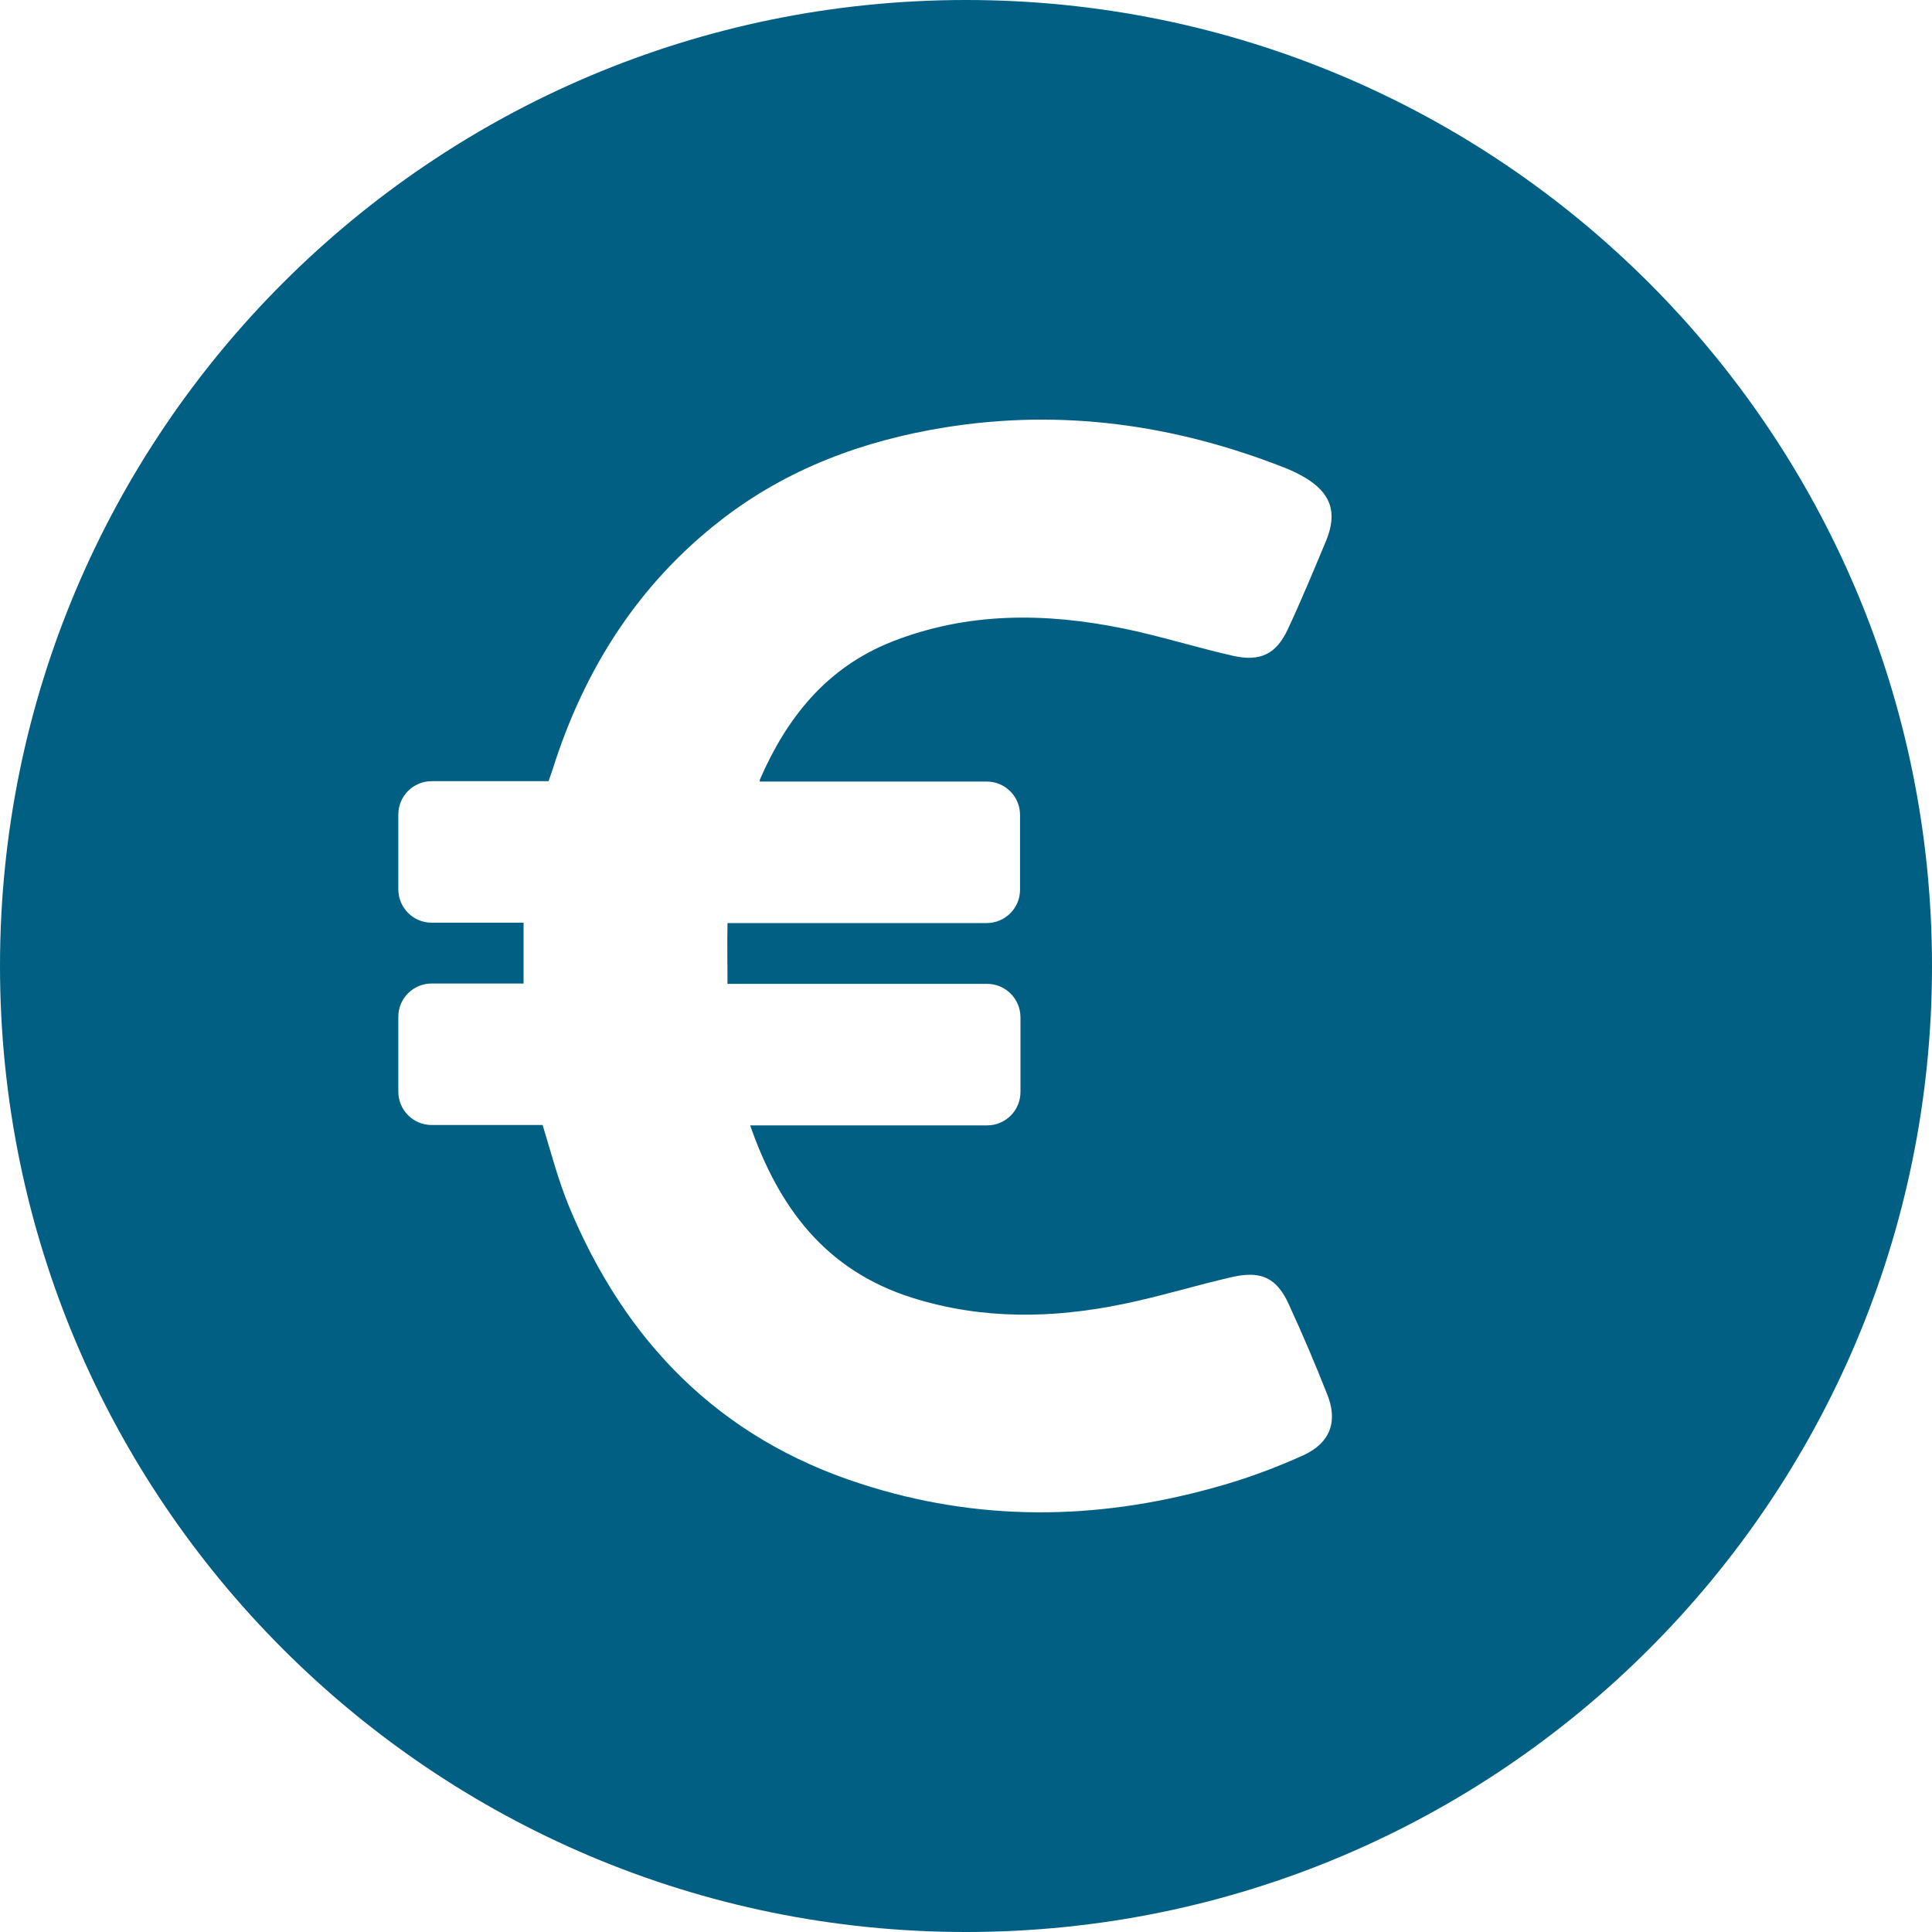 <svg 
 xmlns="http://www.w3.org/2000/svg"
 xmlns:xlink="http://www.w3.org/1999/xlink"
 width="36px" height="36px">
<path fill-rule="evenodd"  fill="rgb(0, 95, 130)"
 d="M18.000,-0.000 C8.059,-0.000 -0.000,8.059 -0.000,18.000 C-0.000,27.941 8.059,36.000 18.000,36.000 C27.941,36.000 36.000,27.941 36.000,18.000 C36.000,8.059 27.941,-0.000 18.000,-0.000 ZM24.282,27.119 C23.741,27.363 23.178,27.570 22.600,27.726 C20.407,28.333 18.215,28.356 16.030,27.645 C13.393,26.793 11.644,24.992 10.600,22.474 C10.400,21.985 10.267,21.474 10.111,20.963 L8.044,20.963 C7.696,20.963 7.422,20.681 7.422,20.341 L7.422,18.948 C7.422,18.600 7.704,18.326 8.044,18.326 L9.756,18.326 C9.756,17.941 9.756,17.578 9.756,17.193 L8.044,17.193 C7.696,17.193 7.422,16.911 7.422,16.570 L7.422,15.178 C7.422,14.830 7.704,14.556 8.044,14.556 L10.222,14.556 L10.296,14.341 C10.881,12.481 11.889,10.889 13.437,9.689 C14.667,8.734 16.089,8.208 17.615,7.963 C19.785,7.615 21.889,7.911 23.926,8.711 C24.059,8.763 24.185,8.822 24.311,8.896 C24.800,9.185 24.926,9.548 24.711,10.074 C24.482,10.622 24.252,11.178 24.000,11.718 C23.785,12.185 23.489,12.333 22.985,12.222 C22.296,12.067 21.622,11.852 20.933,11.711 C19.482,11.415 18.037,11.400 16.622,11.956 C15.407,12.437 14.667,13.363 14.163,14.518 C14.156,14.533 14.156,14.548 14.156,14.563 L18.385,14.563 C18.733,14.563 19.007,14.844 19.007,15.185 L19.007,16.577 C19.007,16.926 18.726,17.200 18.385,17.200 L13.556,17.200 C13.548,17.570 13.556,17.941 13.556,18.333 L18.393,18.333 C18.741,18.333 19.015,18.615 19.015,18.956 L19.015,20.348 C19.015,20.696 18.733,20.970 18.393,20.970 L13.978,20.970 C14.511,22.496 15.378,23.674 17.007,24.185 C18.311,24.593 19.622,24.570 20.941,24.296 C21.622,24.156 22.289,23.948 22.970,23.793 C23.504,23.674 23.793,23.815 24.015,24.304 C24.267,24.852 24.504,25.408 24.726,25.970 C24.933,26.474 24.800,26.882 24.282,27.119 Z"/>
</svg>